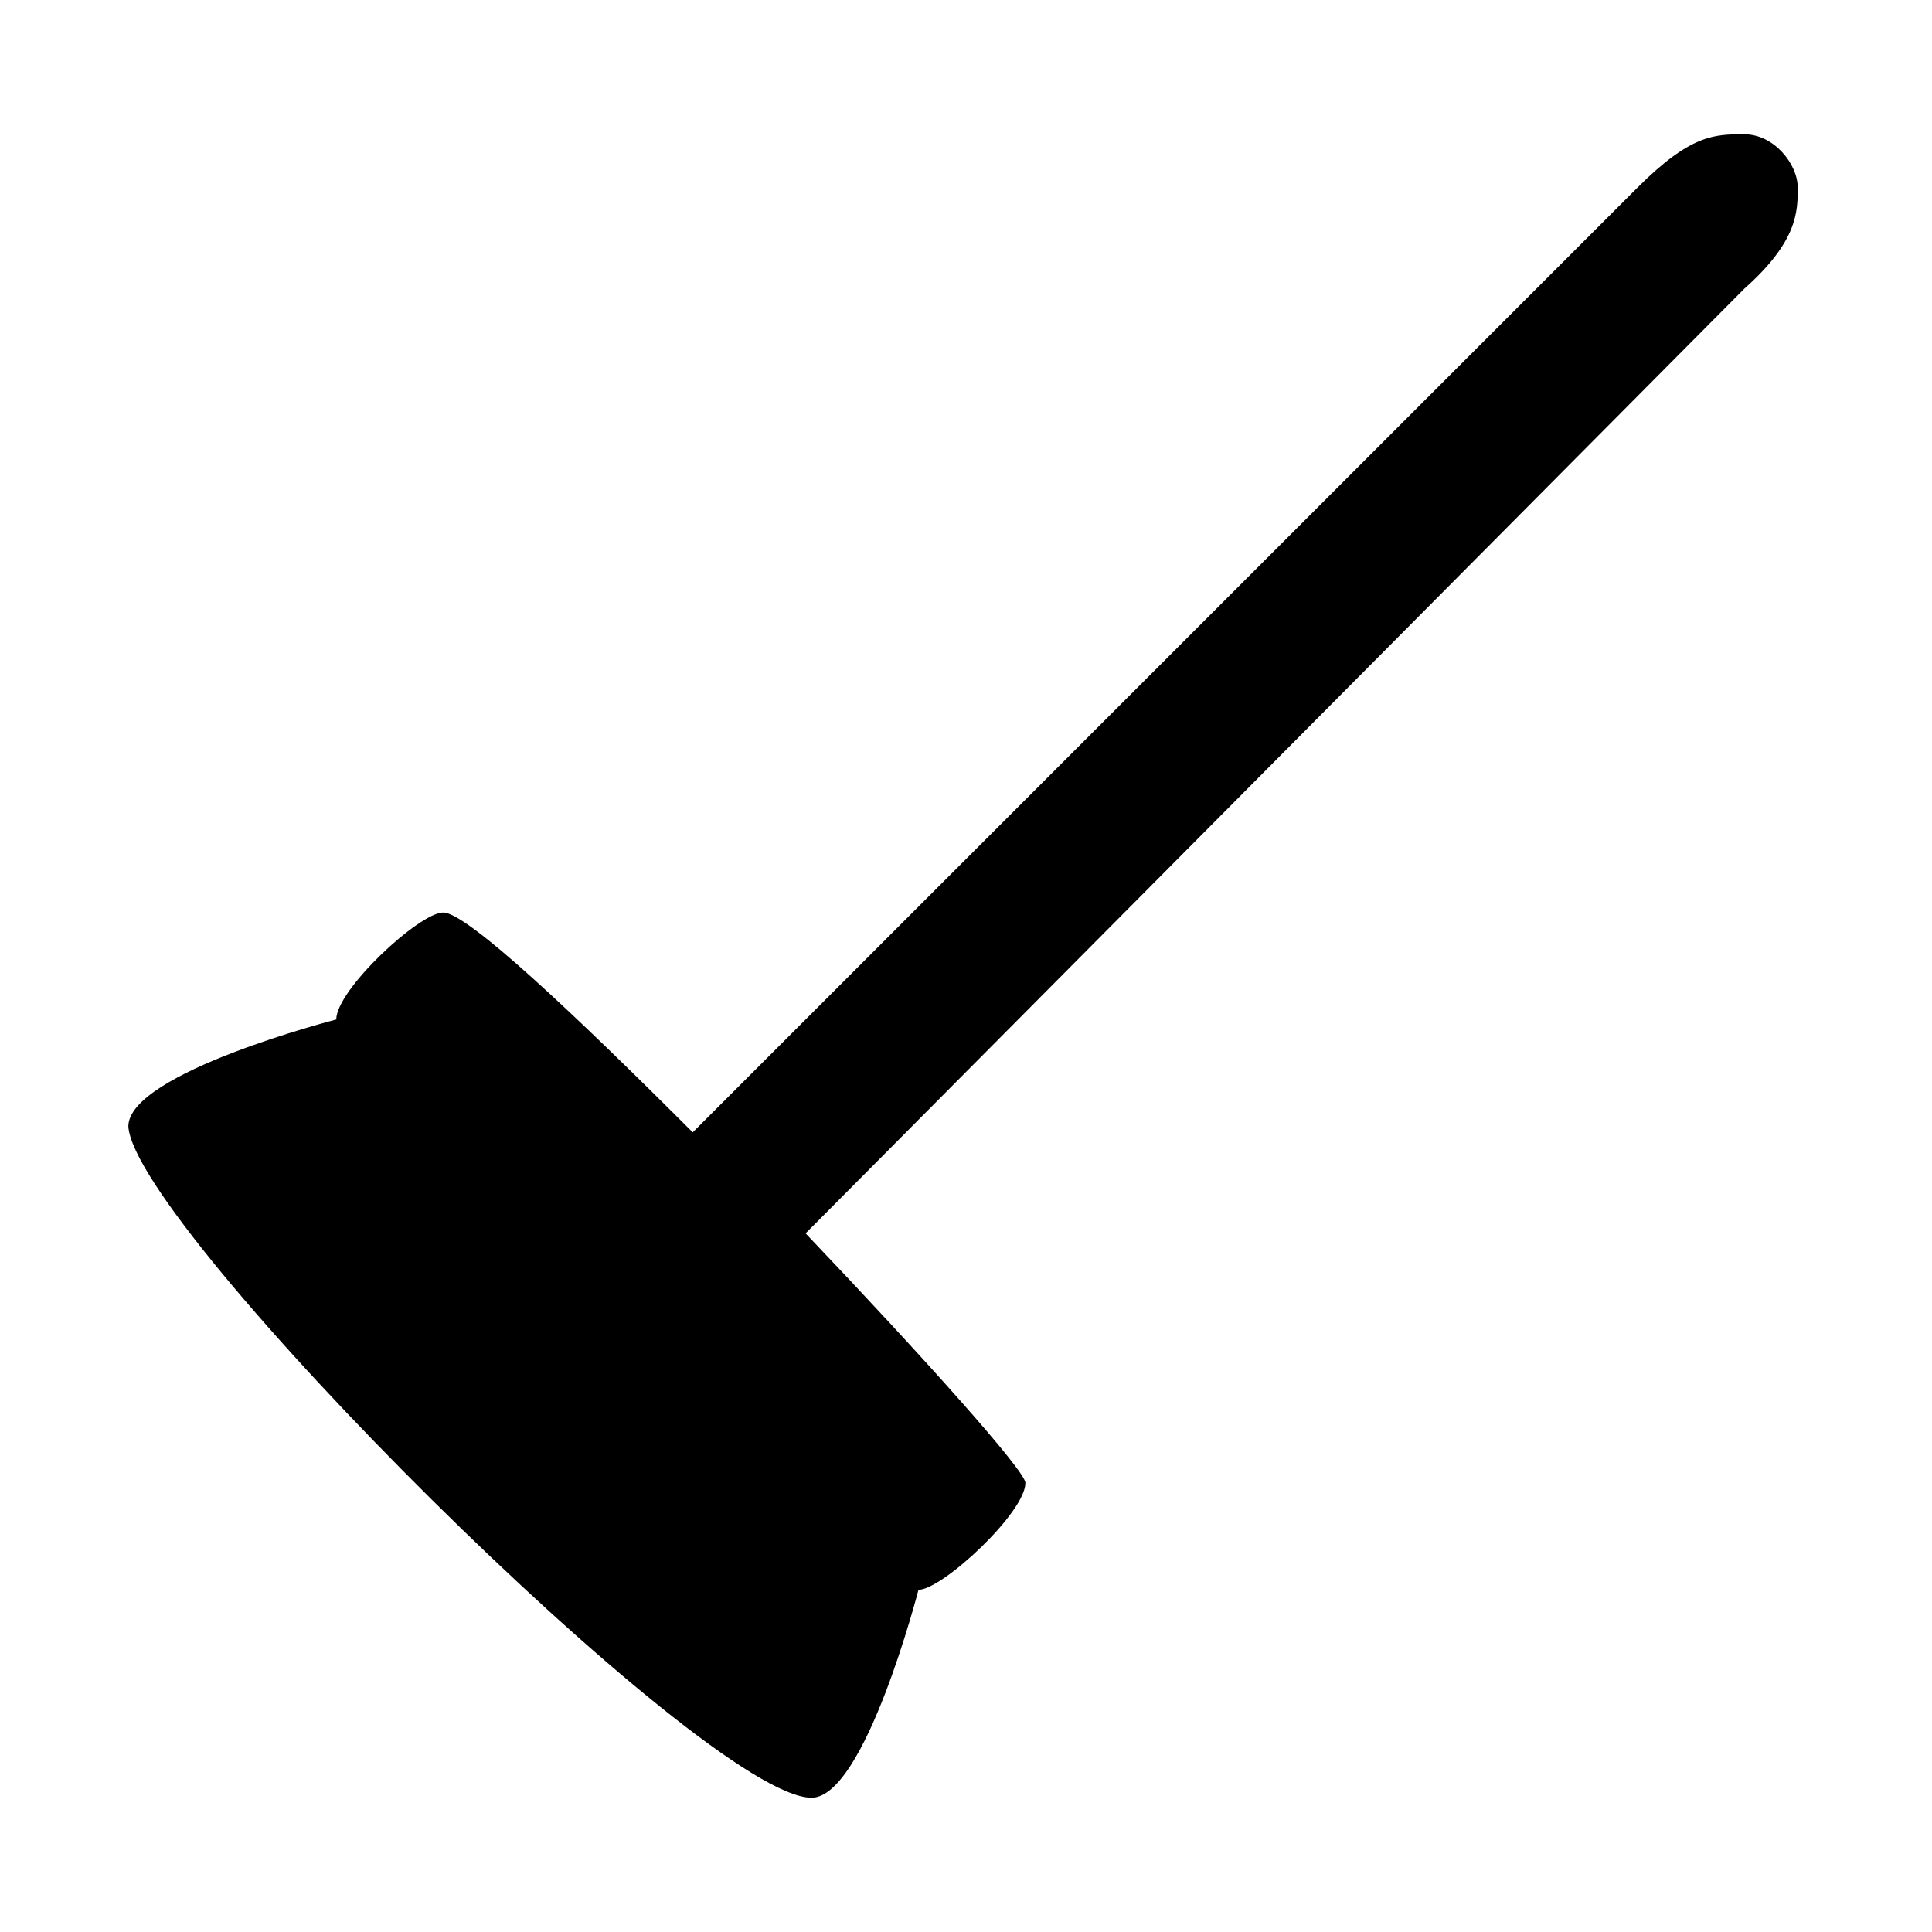 <?xml version="1.0" encoding="UTF-8"?>
<!-- Uploaded to: ICON Repo, www.iconrepo.com, Generator: ICON Repo Mixer Tools -->
<svg fill="#000000" width="800px" height="800px" version="1.1" viewBox="144 144 512 512" xmlns="http://www.w3.org/2000/svg">
 <path d="m606.25 220.52c14.168-12.594 14.168-20.465 14.168-26.766 0-6.297-6.297-14.168-14.168-14.168s-14.168 0-28.34 14.168l-247.18 247.18-3.148 3.148c-31.488-31.488-59.828-58.254-66.125-58.254s-28.34 20.469-28.34 28.34c0 0-55.105 14.168-55.105 28.34 1.574 26.766 152.72 177.91 181.05 177.91 14.168 0 28.34-55.105 28.34-55.105 6.297 0 28.34-20.469 28.34-28.34 0-3.148-26.766-33.062-58.254-66.125l3.148-3.148z"/>
</svg>